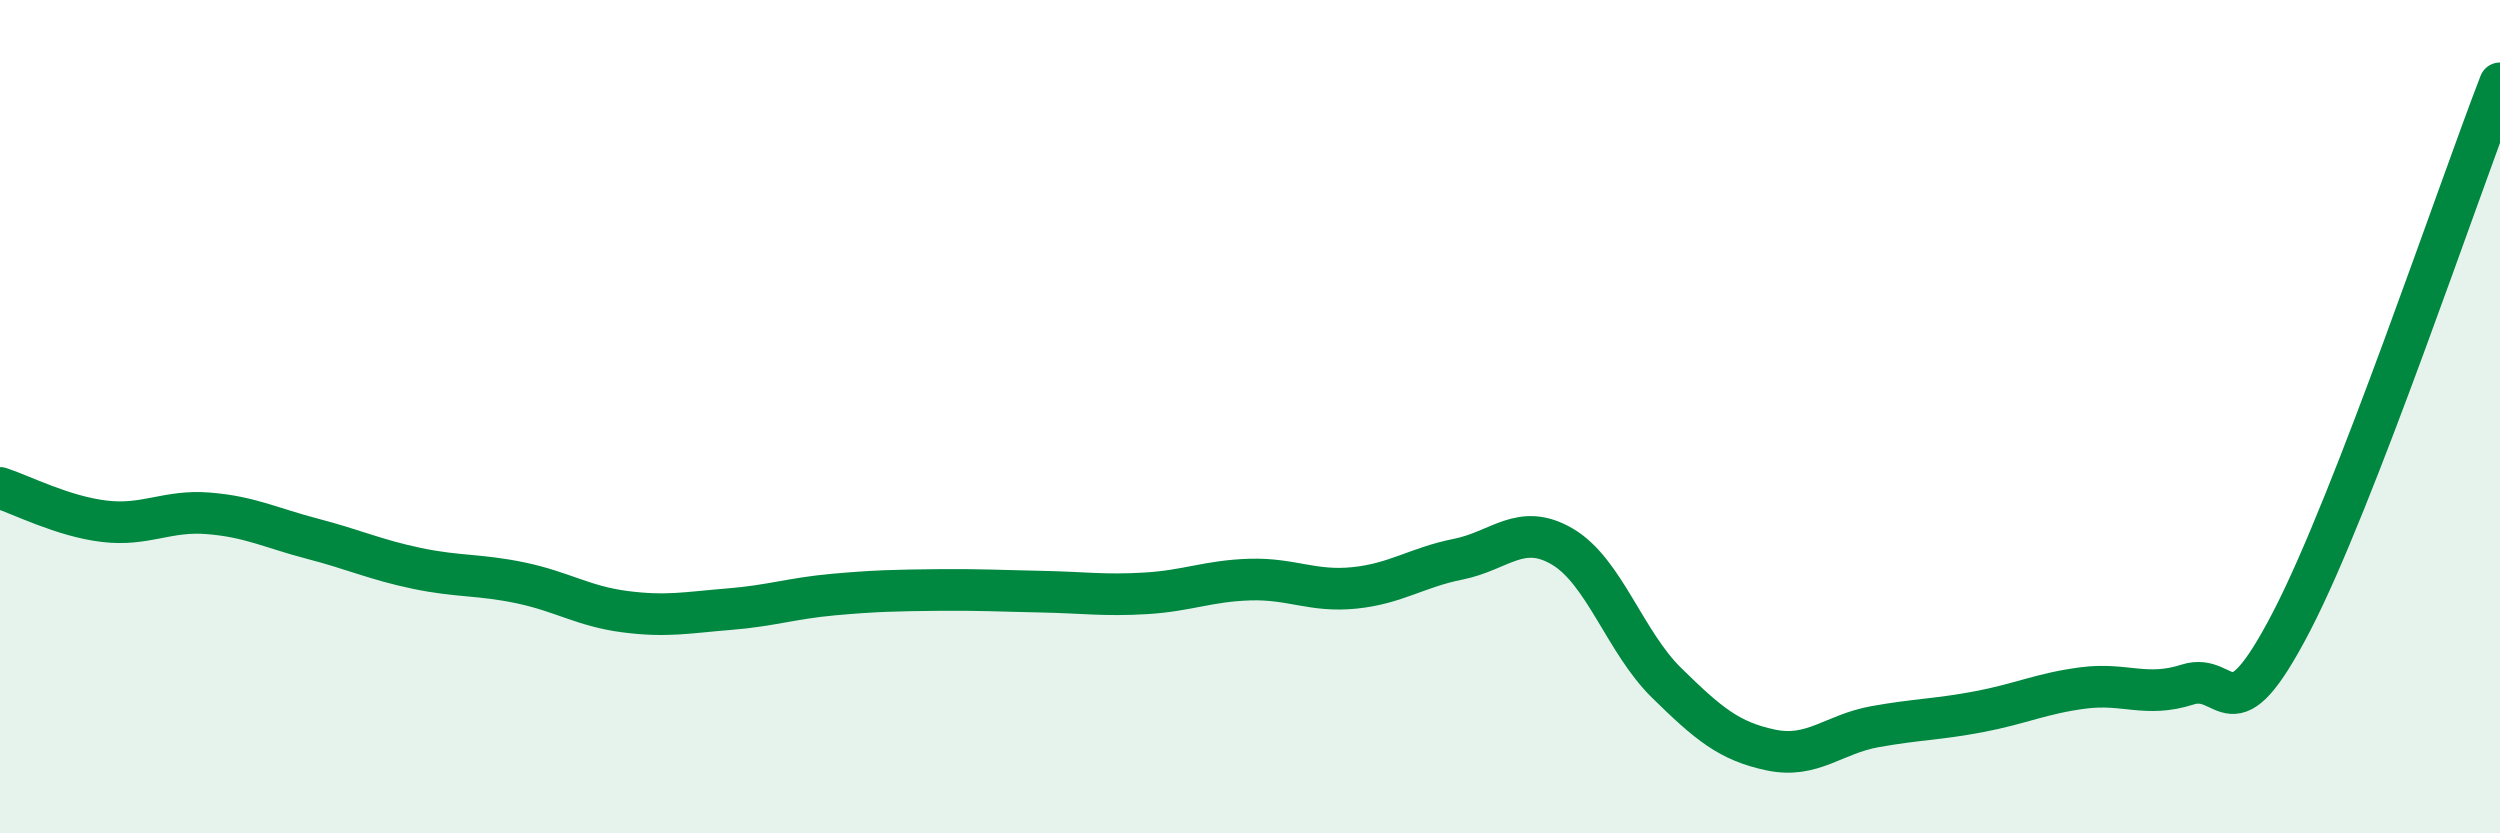 
    <svg width="60" height="20" viewBox="0 0 60 20" xmlns="http://www.w3.org/2000/svg">
      <path
        d="M 0,11.71 C 0.5,11.87 1.5,12.39 2.5,12.51 C 3.5,12.63 4,12.24 5,12.32 C 6,12.4 6.5,12.67 7.5,12.93 C 8.5,13.19 9,13.43 10,13.64 C 11,13.85 11.5,13.78 12.5,13.99 C 13.5,14.2 14,14.55 15,14.68 C 16,14.81 16.5,14.7 17.5,14.62 C 18.5,14.54 19,14.36 20,14.27 C 21,14.18 21.5,14.17 22.5,14.16 C 23.5,14.15 24,14.18 25,14.2 C 26,14.22 26.5,14.3 27.5,14.24 C 28.5,14.18 29,13.94 30,13.91 C 31,13.88 31.5,14.21 32.5,14.11 C 33.5,14.01 34,13.62 35,13.42 C 36,13.22 36.5,12.53 37.5,13.12 C 38.5,13.71 39,15.41 40,16.39 C 41,17.37 41.5,17.79 42.5,18 C 43.5,18.21 44,17.62 45,17.44 C 46,17.26 46.5,17.27 47.5,17.08 C 48.5,16.89 49,16.64 50,16.51 C 51,16.38 51.5,16.75 52.5,16.43 C 53.5,16.11 53.5,17.8 55,14.91 C 56.5,12.02 59,4.58 60,2L60 20L0 20Z"
        fill="#008740"
        opacity="0.1"
        stroke-linecap="round"
        stroke-linejoin="round"
      />
      <path
        d="M 0,11.71 C 0.5,11.87 1.5,12.39 2.5,12.51 C 3.5,12.63 4,12.24 5,12.32 C 6,12.4 6.5,12.67 7.5,12.93 C 8.5,13.19 9,13.43 10,13.64 C 11,13.85 11.5,13.78 12.5,13.99 C 13.5,14.2 14,14.55 15,14.68 C 16,14.81 16.5,14.7 17.5,14.62 C 18.5,14.54 19,14.36 20,14.27 C 21,14.18 21.5,14.17 22.5,14.16 C 23.5,14.15 24,14.18 25,14.2 C 26,14.22 26.5,14.3 27.5,14.24 C 28.5,14.18 29,13.94 30,13.91 C 31,13.88 31.5,14.21 32.5,14.11 C 33.5,14.01 34,13.62 35,13.42 C 36,13.22 36.5,12.53 37.5,13.12 C 38.5,13.71 39,15.41 40,16.39 C 41,17.37 41.5,17.79 42.5,18 C 43.5,18.21 44,17.62 45,17.44 C 46,17.26 46.5,17.27 47.5,17.08 C 48.5,16.89 49,16.64 50,16.51 C 51,16.38 51.5,16.75 52.5,16.43 C 53.5,16.11 53.5,17.8 55,14.91 C 56.5,12.02 59,4.58 60,2"
        stroke="#008740"
        stroke-width="1"
        fill="none"
        stroke-linecap="round"
        stroke-linejoin="round"
      />
    </svg>
  